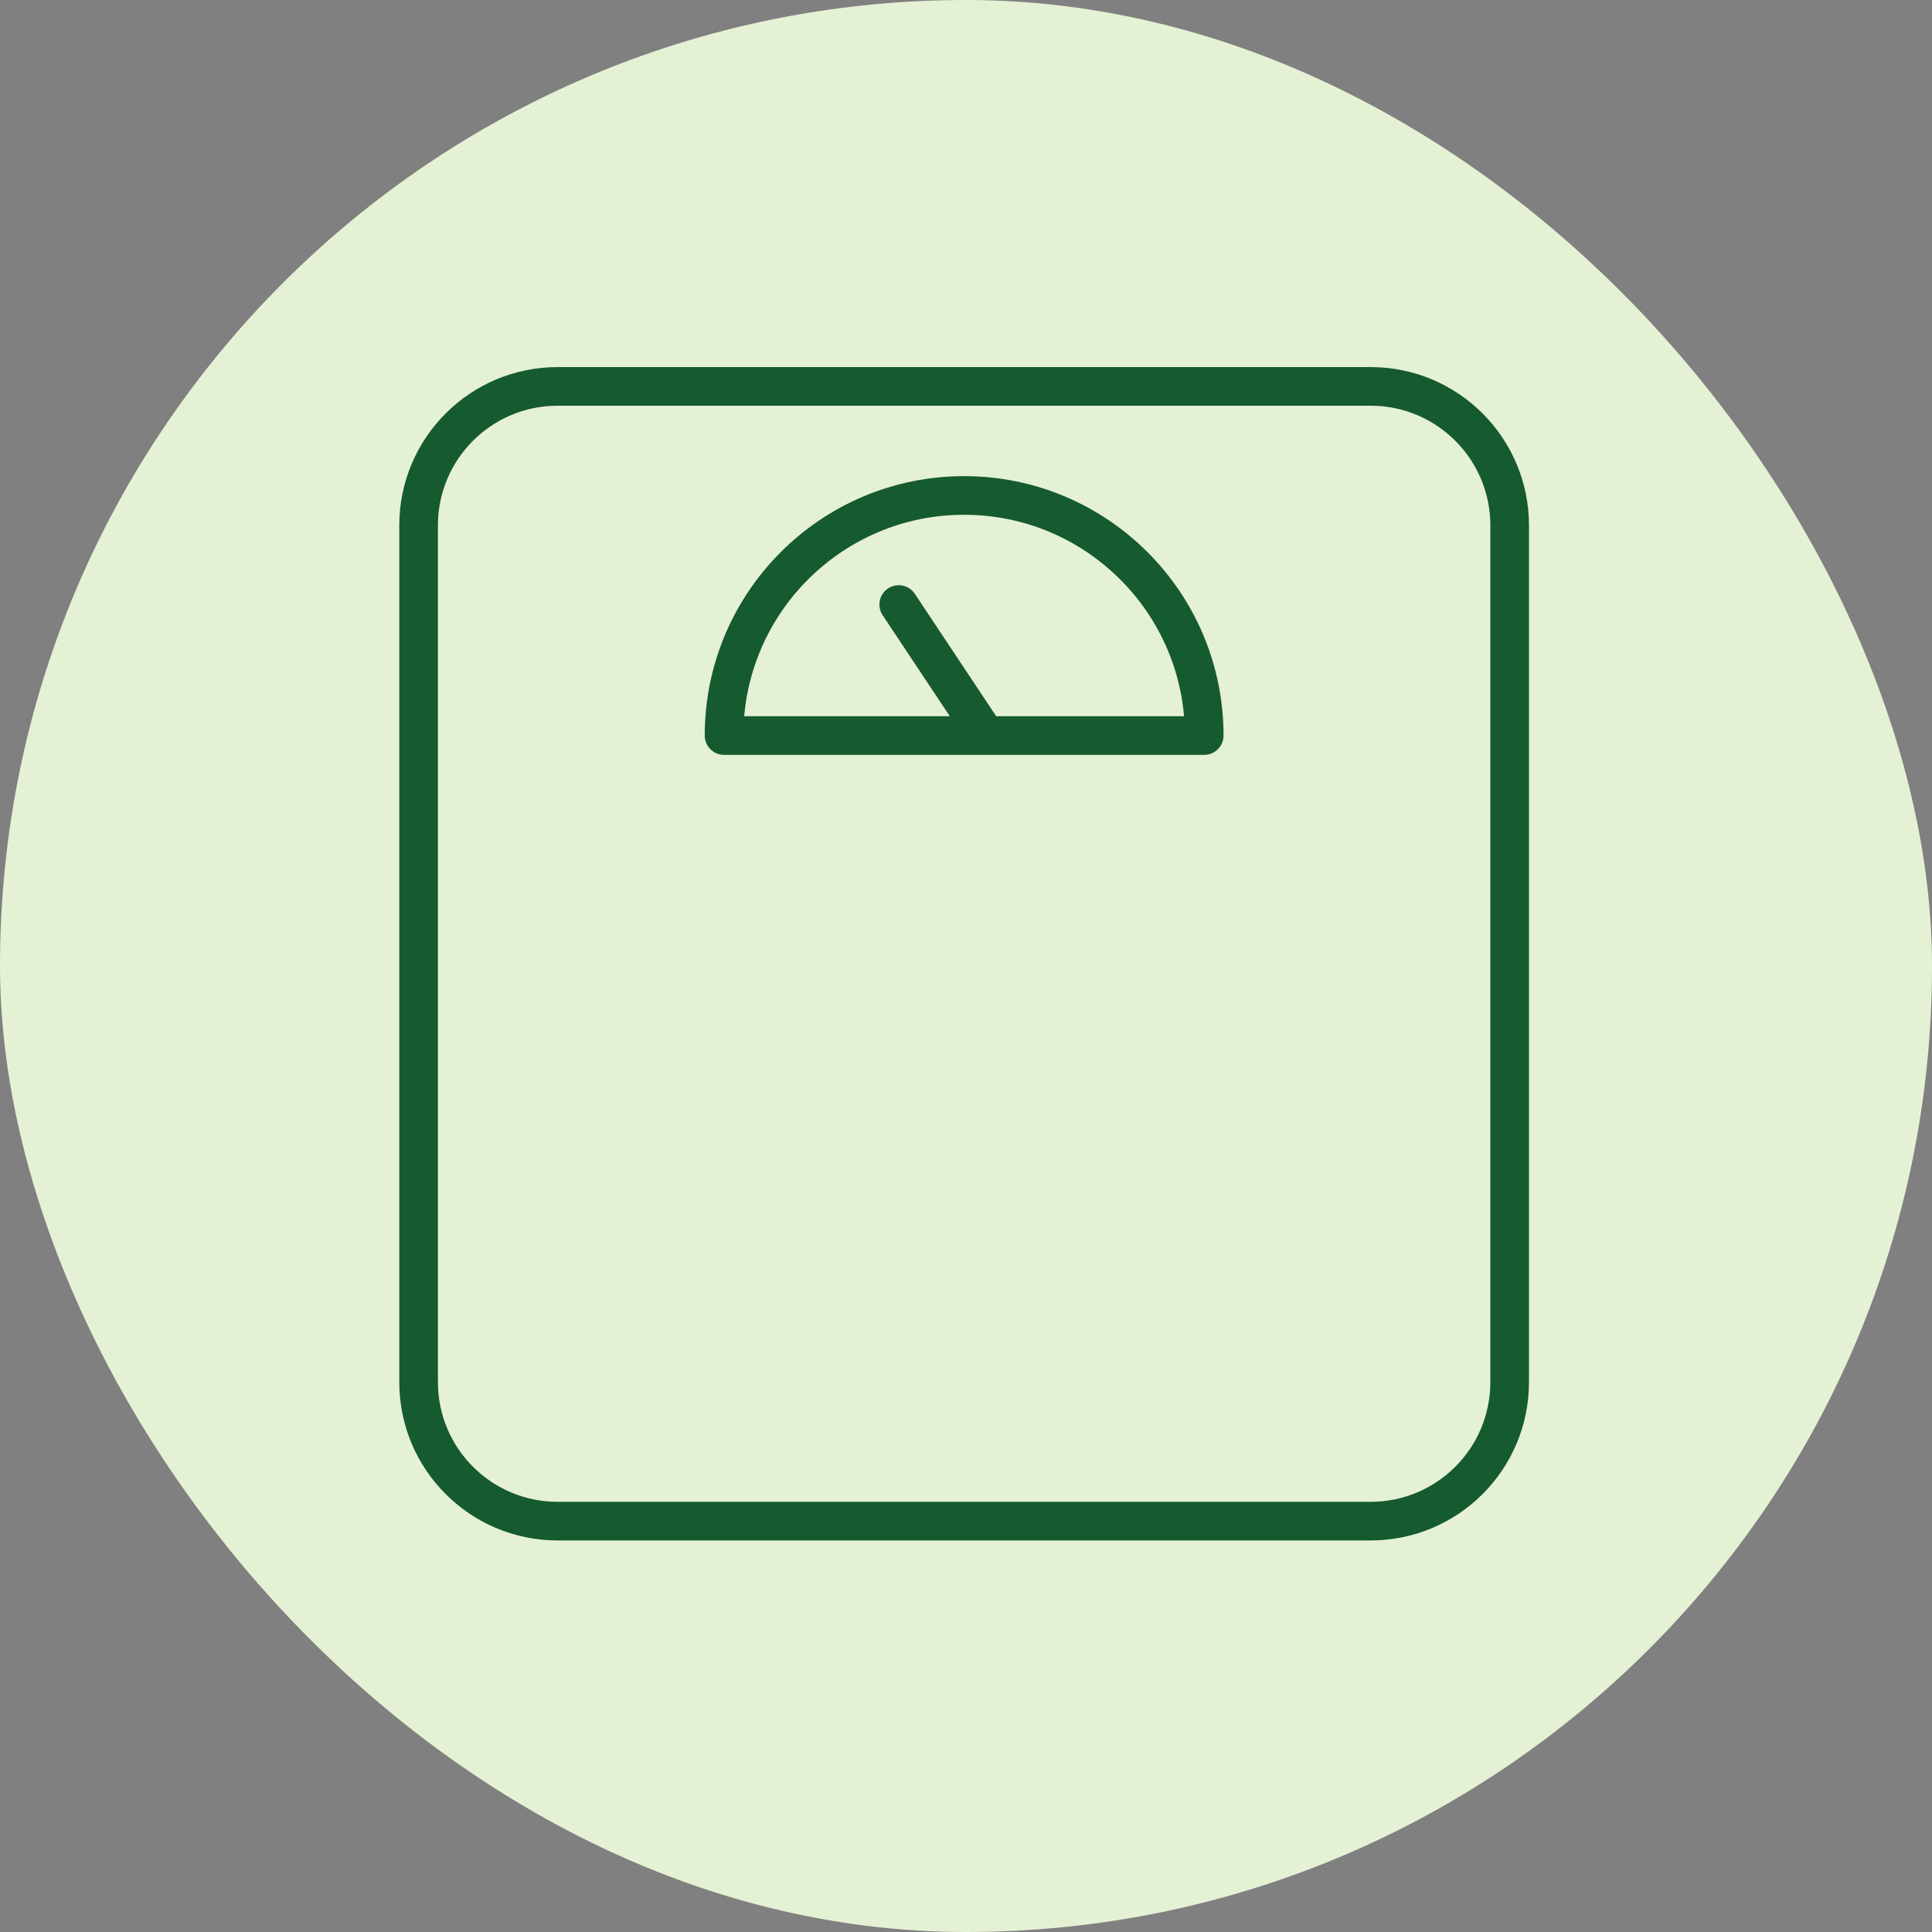 <?xml version="1.0" encoding="UTF-8"?>
<svg xmlns="http://www.w3.org/2000/svg" width="60" height="60" viewBox="0 0 60 60" fill="none">
  <rect x="0" y="0" width="60" height="60" fill="#808080" stroke="none"/>
  <rect width="60" height="60" rx="30" fill="#E5F1D4"></rect>
  <path d="M30.616 22.843L27.911 18.774M17.317 12H42.567C44.951 12 46.884 13.933 46.884 16.317V42.923C46.884 45.307 44.951 47.24 42.567 47.24H17.317C14.933 47.24 13 45.307 13 42.923V16.317C13 13.933 14.933 12 17.317 12ZM22.486 22.843C22.486 18.727 25.826 15.387 29.942 15.387C34.057 15.387 37.398 18.727 37.398 22.843H22.486Z" stroke="#165A30" stroke-width="1.2" stroke-linecap="round" stroke-linejoin="round"></path>
</svg>
